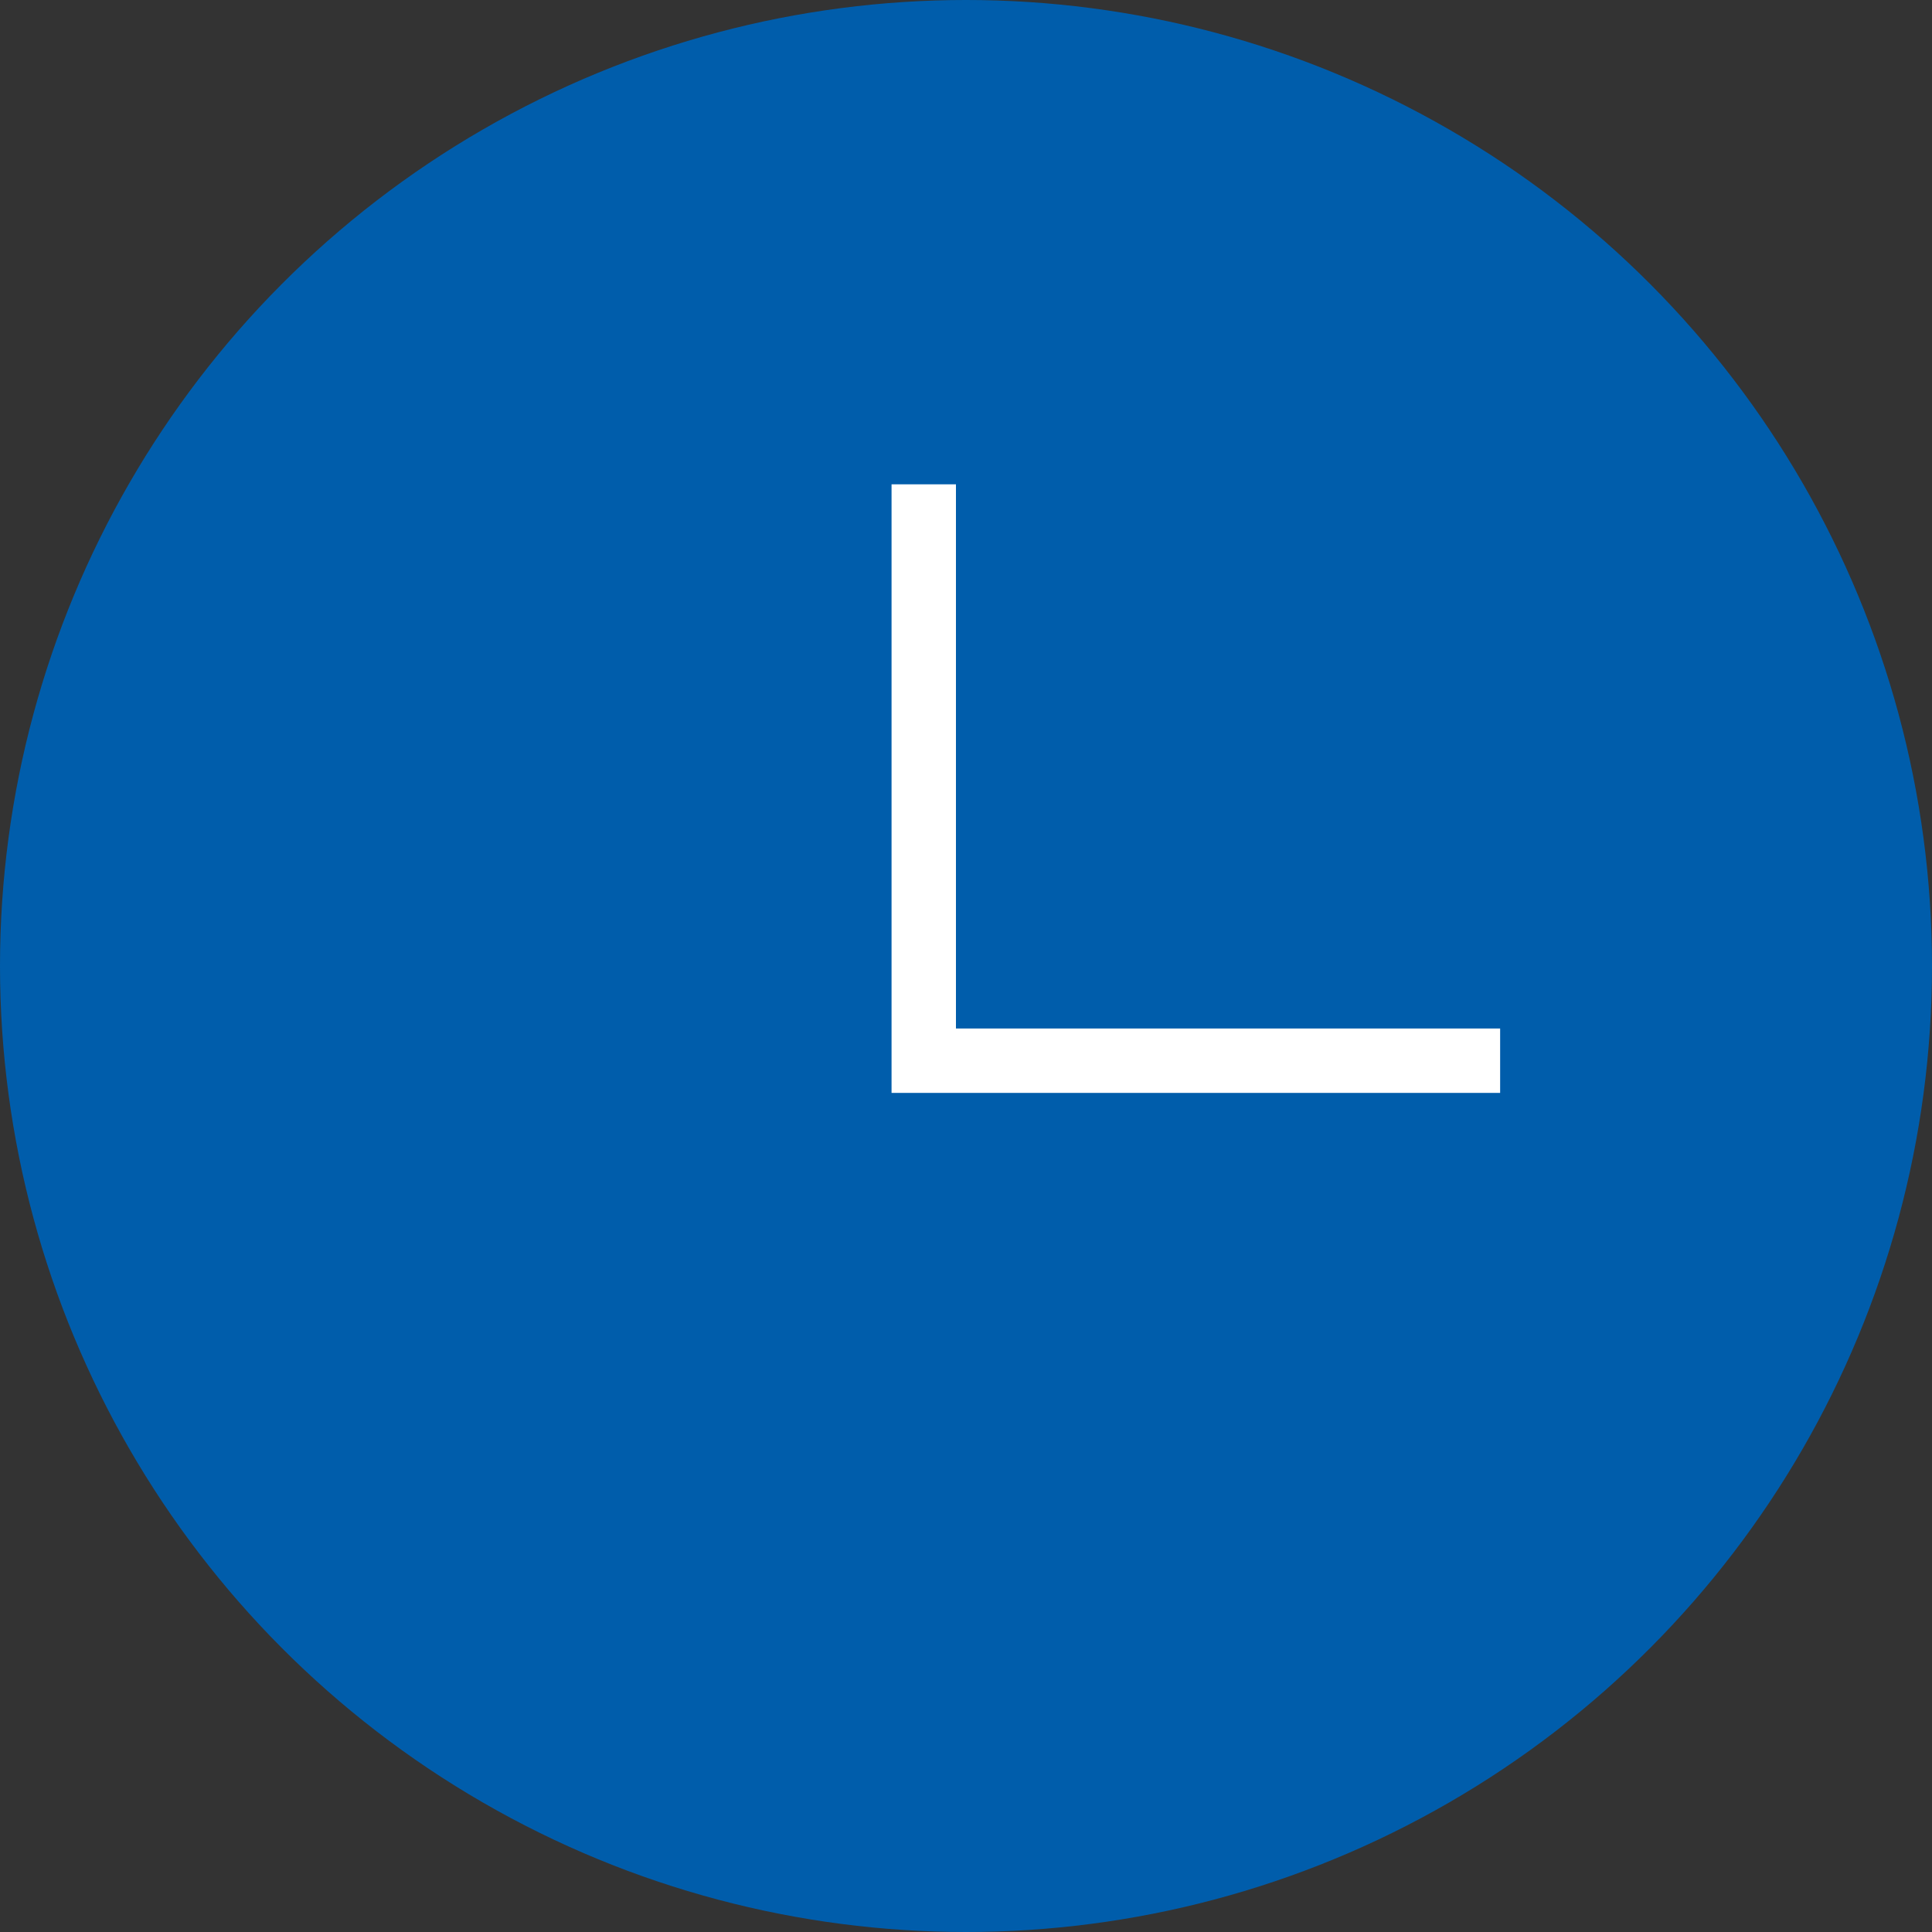 <svg width="60" height="60" xmlns="http://www.w3.org/2000/svg">
 <rect width="100%" height="100%" fill="#333333" stroke="none"/>
 <style type="text/css">.st0{fill:none;stroke:#fff;stroke-width:2;stroke-linecap:square;stroke-miterlimit:10;}</style>

 <g>
  <title>background</title>
  <rect x="-1" y="-1" width="62" height="62" id="canvas_background" fill="none"/>
 </g>
 <g>
  <title>Layer 1</title>
  <g id="Group_10">
   <g id="Group_4">
    <circle id="Oval_10" cx="30" cy="30" r="30" fill="#005dab"/>
   </g>
  </g>
  <g id="Group_1155">
   <path d="m28.688,16.041l0,16.9l16.9,0" class="st0" id="Path_621"/>
  </g>
 </g>
</svg>